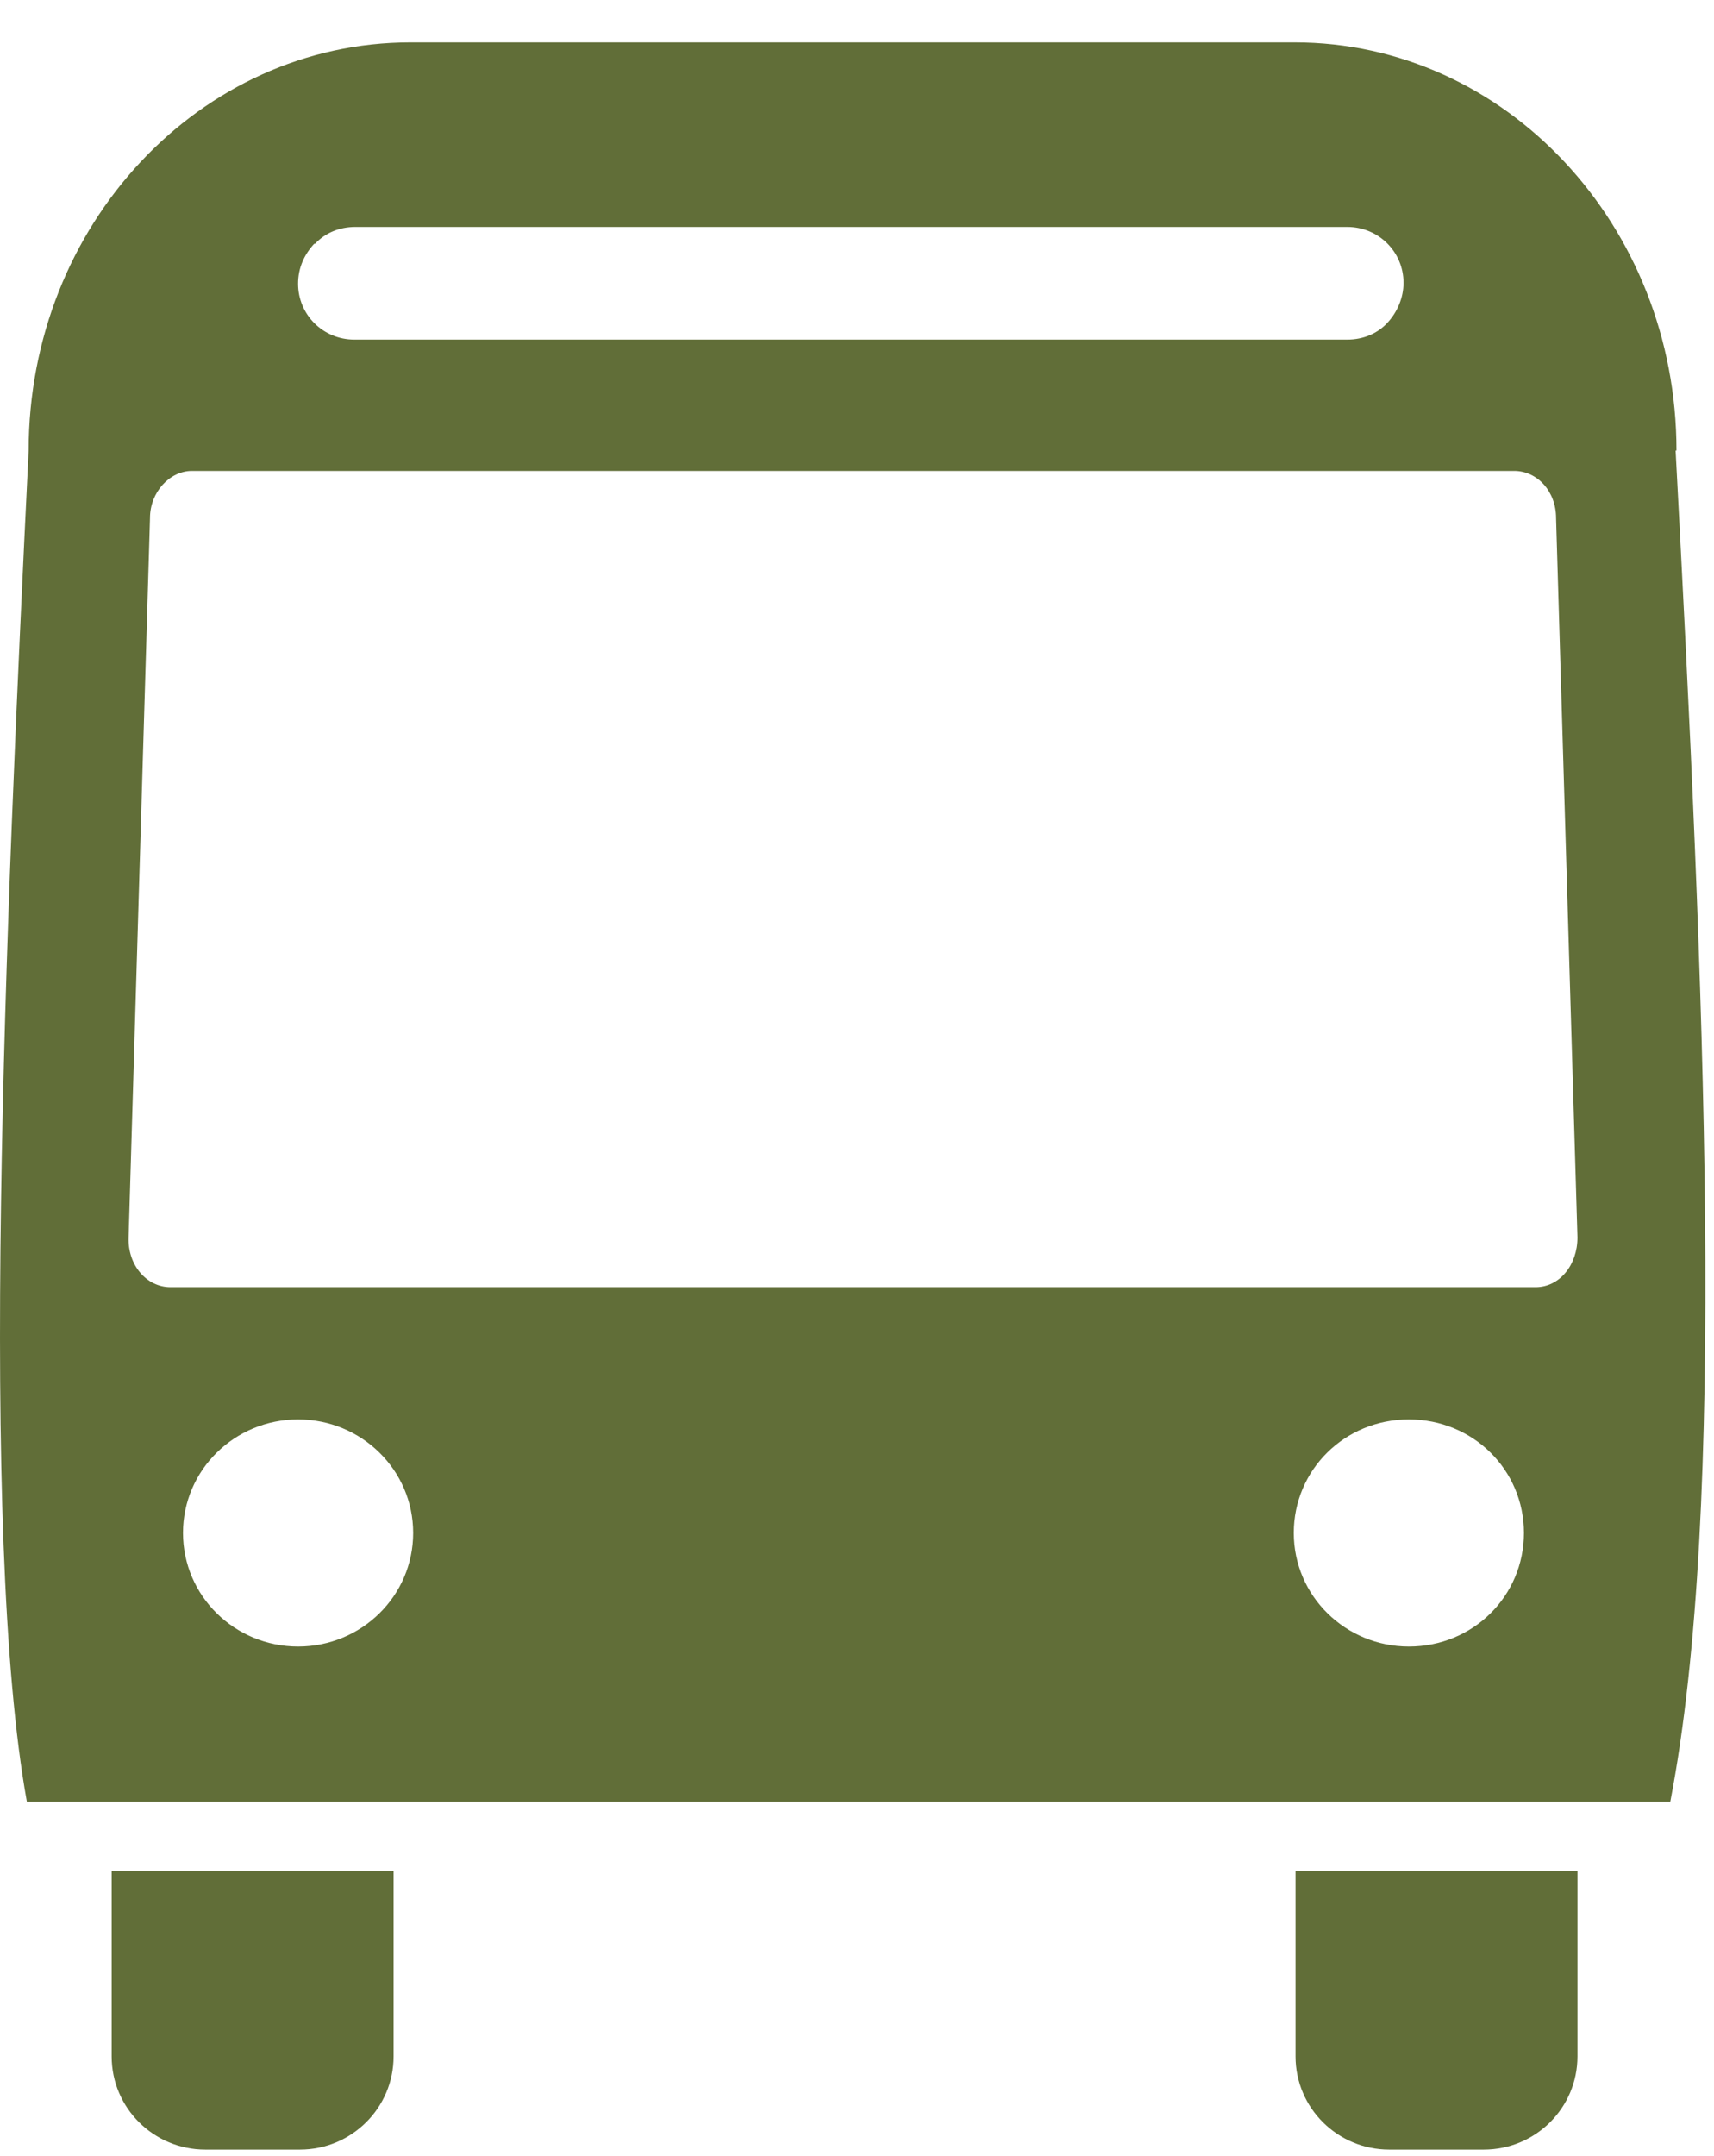 <svg width="35" height="44" viewBox="0 0 35 44" fill="none" xmlns="http://www.w3.org/2000/svg">
<path fill-rule="evenodd" clip-rule="evenodd" d="M34.234 9.195C34.234 4.595 30.736 0.865 26.437 0.865H8.383C4.083 0.865 0.585 4.595 0.585 9.195C0.112 18.828 -0.435 31.341 0.549 36.773H34.107C35.273 30.743 34.799 20.132 34.216 9.195M6.433 4.976C6.634 4.758 6.925 4.632 7.253 4.632H27.512C28.149 4.632 28.66 5.139 28.66 5.772C28.66 6.08 28.532 6.37 28.332 6.587C28.131 6.805 27.84 6.931 27.512 6.931H7.235C6.597 6.931 6.087 6.424 6.087 5.79C6.087 5.465 6.215 5.193 6.415 4.976H6.433ZM6.087 33.604C4.794 33.604 3.737 32.572 3.737 31.286C3.737 30.001 4.794 28.969 6.087 28.969C7.381 28.969 8.437 30.001 8.437 31.286C8.437 32.572 7.381 33.604 6.087 33.604ZM28.769 33.604C27.475 33.604 26.419 32.572 26.419 31.286C26.419 30.001 27.457 28.969 28.769 28.969C30.081 28.969 31.119 30.001 31.119 31.286C31.119 32.572 30.081 33.604 28.769 33.604ZM6.124 43.871H4.192C3.136 43.871 2.28 43.02 2.28 41.97V38.185H8.037V41.97C8.037 43.02 7.18 43.871 6.124 43.871ZM30.299 43.871H28.368C27.311 43.871 26.455 43.02 26.455 41.97V38.185H32.212V41.97C32.212 43.02 31.356 43.871 30.299 43.871ZM31.356 26.27H3.482C2.99 26.27 2.607 25.818 2.626 25.256L3.063 10.571C3.063 10.046 3.464 9.611 3.919 9.611H30.919C31.392 9.611 31.775 10.028 31.775 10.571L32.212 25.256C32.212 25.818 31.848 26.27 31.356 26.27Z" fill="#616E38"/>
</svg>
